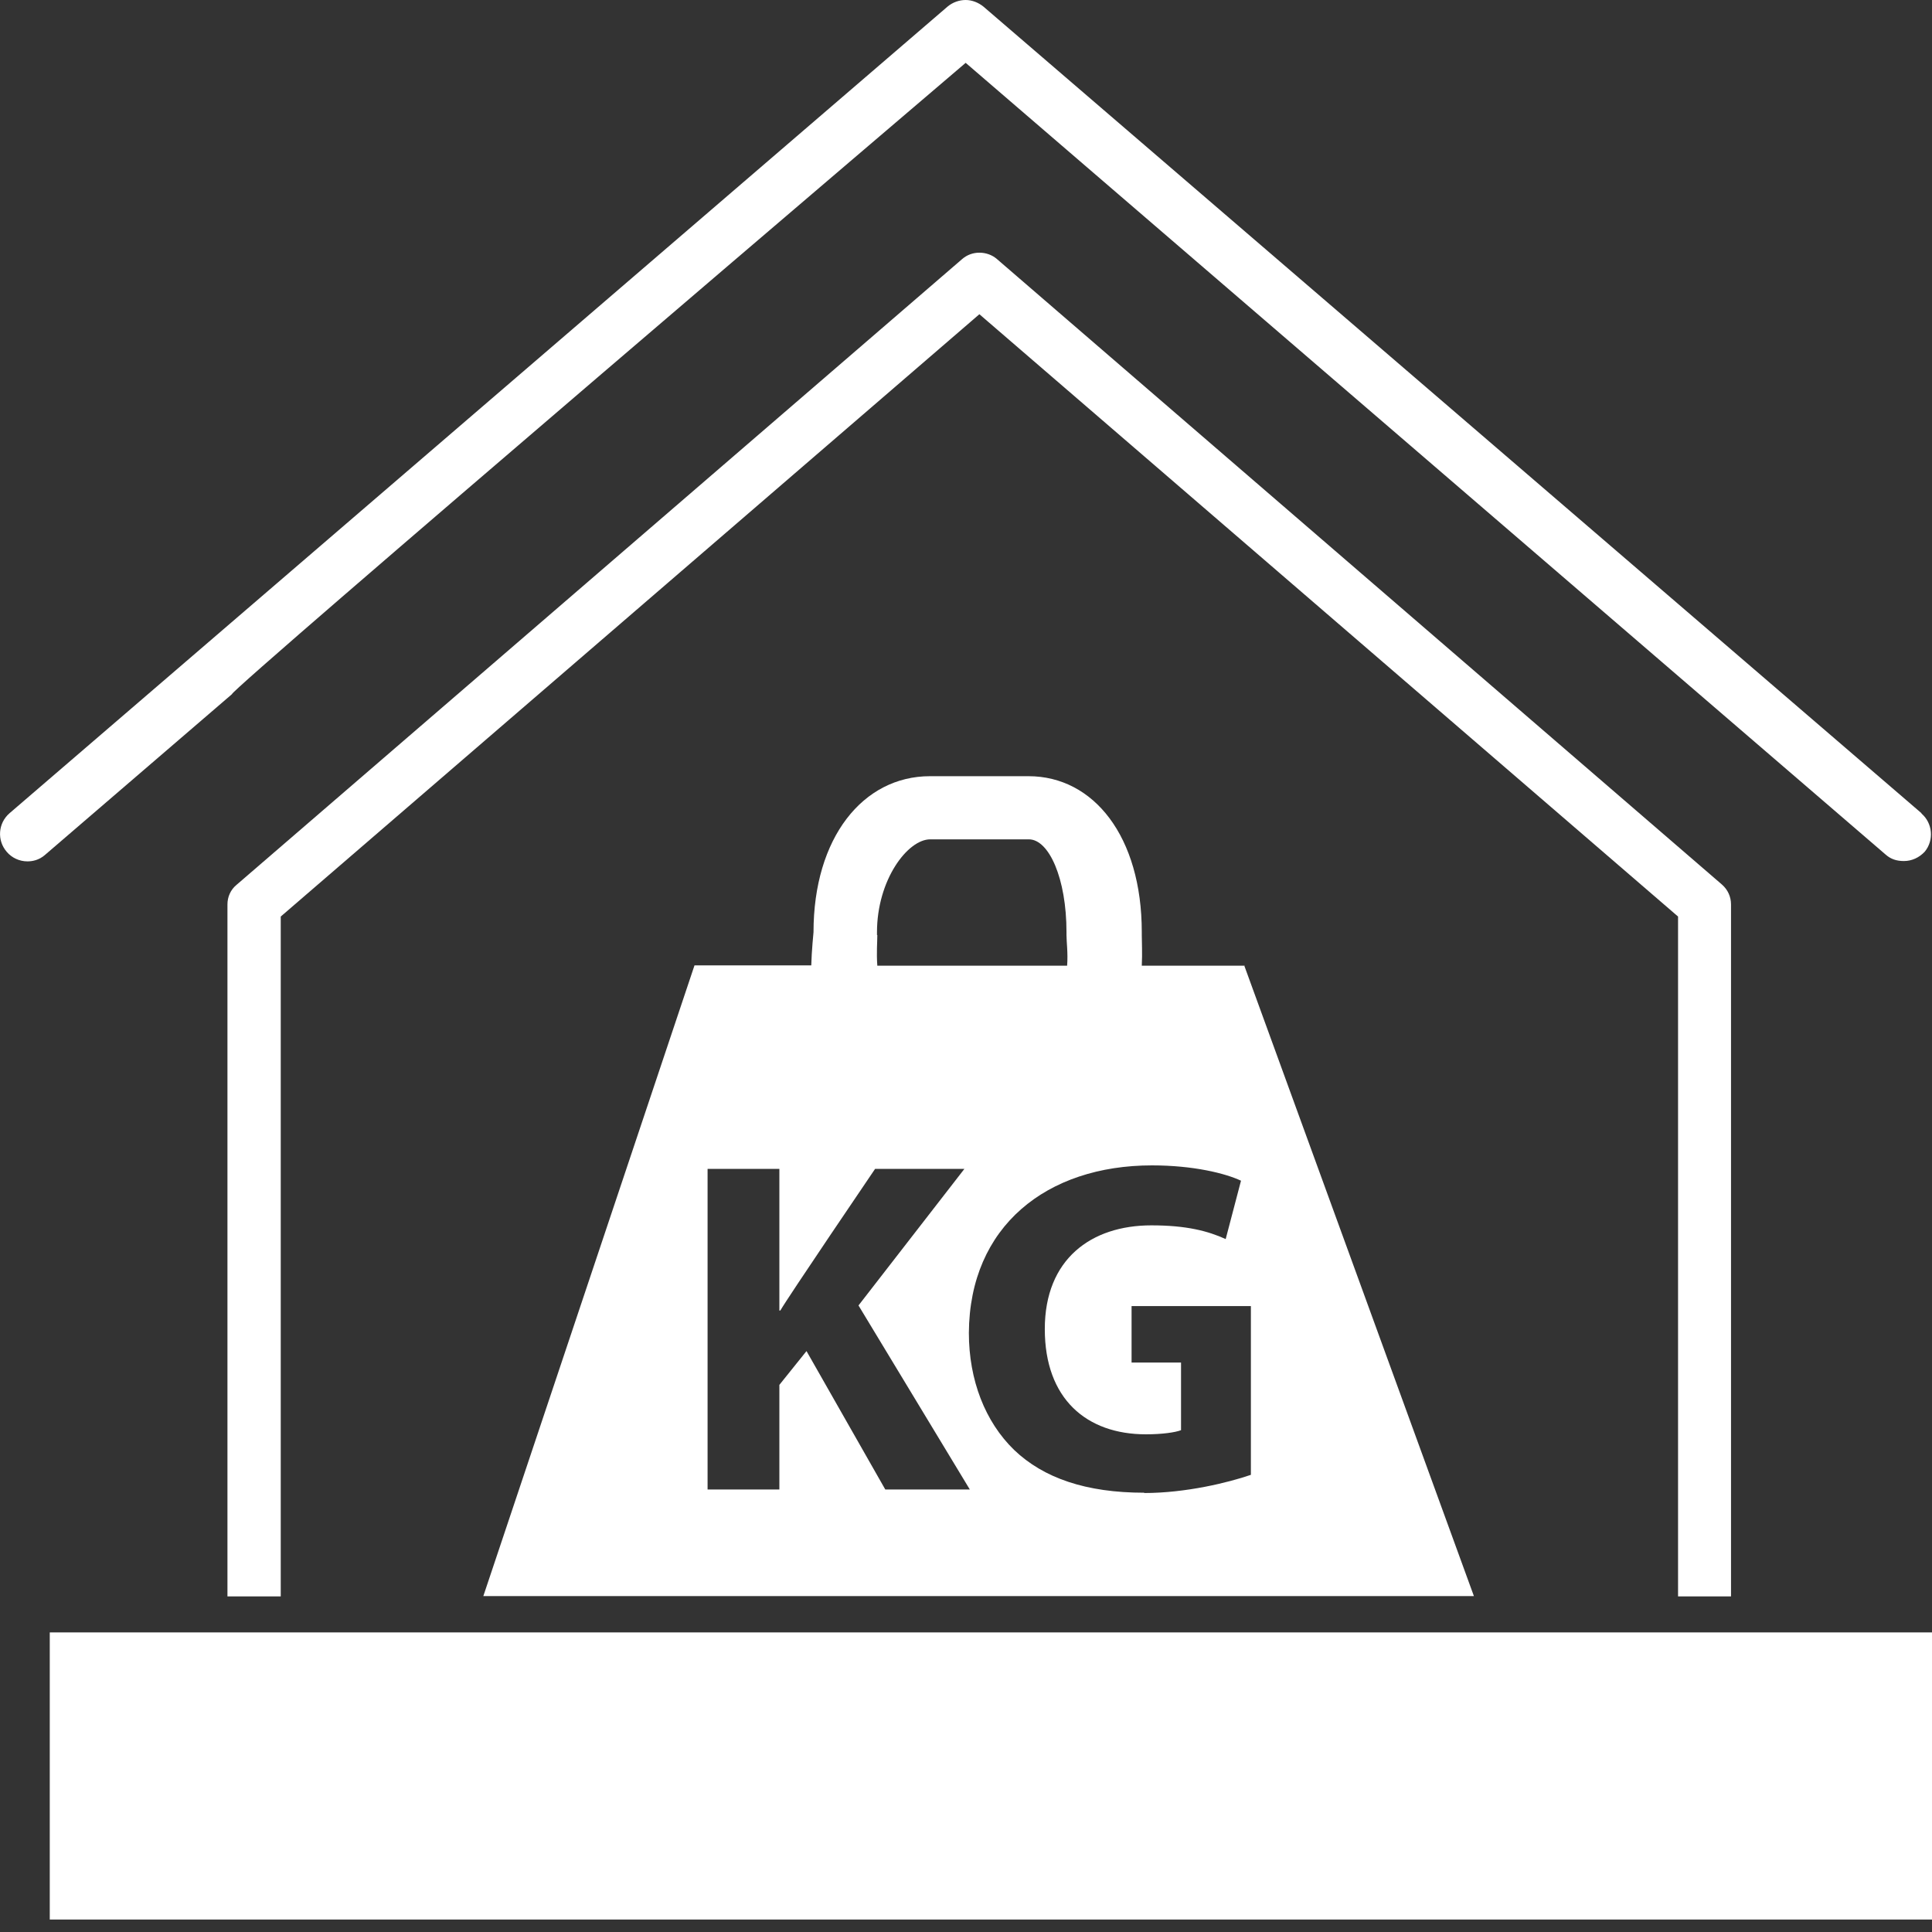 <svg width="70" height="70" viewBox="0 0 70 70" fill="none" xmlns="http://www.w3.org/2000/svg">
<rect x="0" y="0" width="70" height="70" fill="#333333" stroke="none"/>
<g clip-path="url(#clip0_19_530)">
<path d="M70 59.146H1.803V69.549H70V59.146Z" fill="white"/>
<path d="M10.172 57.84V33.208L35.485 11.385L60.799 33.208V57.84H62.718V32.769C62.718 32.492 62.602 32.237 62.394 32.053L36.121 9.386C35.948 9.235 35.717 9.155 35.485 9.155C35.254 9.155 35.035 9.235 34.861 9.386L8.565 32.064C8.357 32.237 8.241 32.492 8.241 32.769V57.84H10.172Z" fill="white"/>
<path d="M45.102 34.989H41.369C41.392 34.526 41.369 34.133 41.369 33.879V33.775C41.369 30.307 39.623 28.123 37.266 28.123H33.694C31.267 28.123 29.475 30.353 29.475 33.775C29.475 33.775 29.405 34.48 29.394 34.977H25.163L17.512 57.829H53.402L45.079 34.977L45.102 34.989ZM31.775 33.879V33.775C31.775 31.879 32.885 30.411 33.705 30.411H37.277C38.005 30.411 38.641 31.821 38.641 33.775V33.879C38.641 34.133 38.699 34.526 38.664 34.989H31.787C31.752 34.526 31.787 34.133 31.787 33.879H31.775ZM32.076 53.968L29.221 48.952L28.238 50.177V53.968H25.637V42.351H28.238V47.483H28.273C28.527 47.033 31.706 42.351 31.706 42.351H34.942L31.105 47.299L35.139 53.968H32.087H32.076ZM41.461 54.084C39.346 54.084 37.809 53.552 36.745 52.535C35.694 51.517 35.104 50.003 35.104 48.293C35.127 44.432 37.924 42.224 41.739 42.224C43.241 42.224 44.397 42.513 44.964 42.779L44.409 44.894C43.773 44.605 42.999 44.397 41.716 44.397C39.531 44.397 37.855 45.623 37.855 48.154C37.855 50.685 39.369 51.968 41.519 51.968C42.109 51.968 42.583 51.899 42.791 51.818V49.368H40.999V47.322H45.322V53.436C44.513 53.714 42.975 54.095 41.45 54.095L41.461 54.084Z" fill="white"/>
<path d="M69.618 29.463L35.636 0.243C35.451 0.092 35.219 0 34.988 0C34.757 0 34.526 0.081 34.341 0.231L0.347 29.463C-0.07 29.822 -0.116 30.446 0.243 30.862C0.427 31.082 0.705 31.209 0.994 31.209C1.156 31.209 1.41 31.174 1.641 30.966L8.403 25.152C8.276 25.048 34.988 2.277 34.988 2.277L68.324 30.966C68.509 31.128 68.717 31.197 68.983 31.197C69.272 31.197 69.537 31.07 69.734 30.862C70.081 30.446 70.023 29.822 69.618 29.475V29.463Z" fill="white"/>
</g>
<defs>
<clipPath id="clip0_19_530">
<rect width="70" height="69.549" fill="white"/>
</clipPath>
</defs>
</svg>
